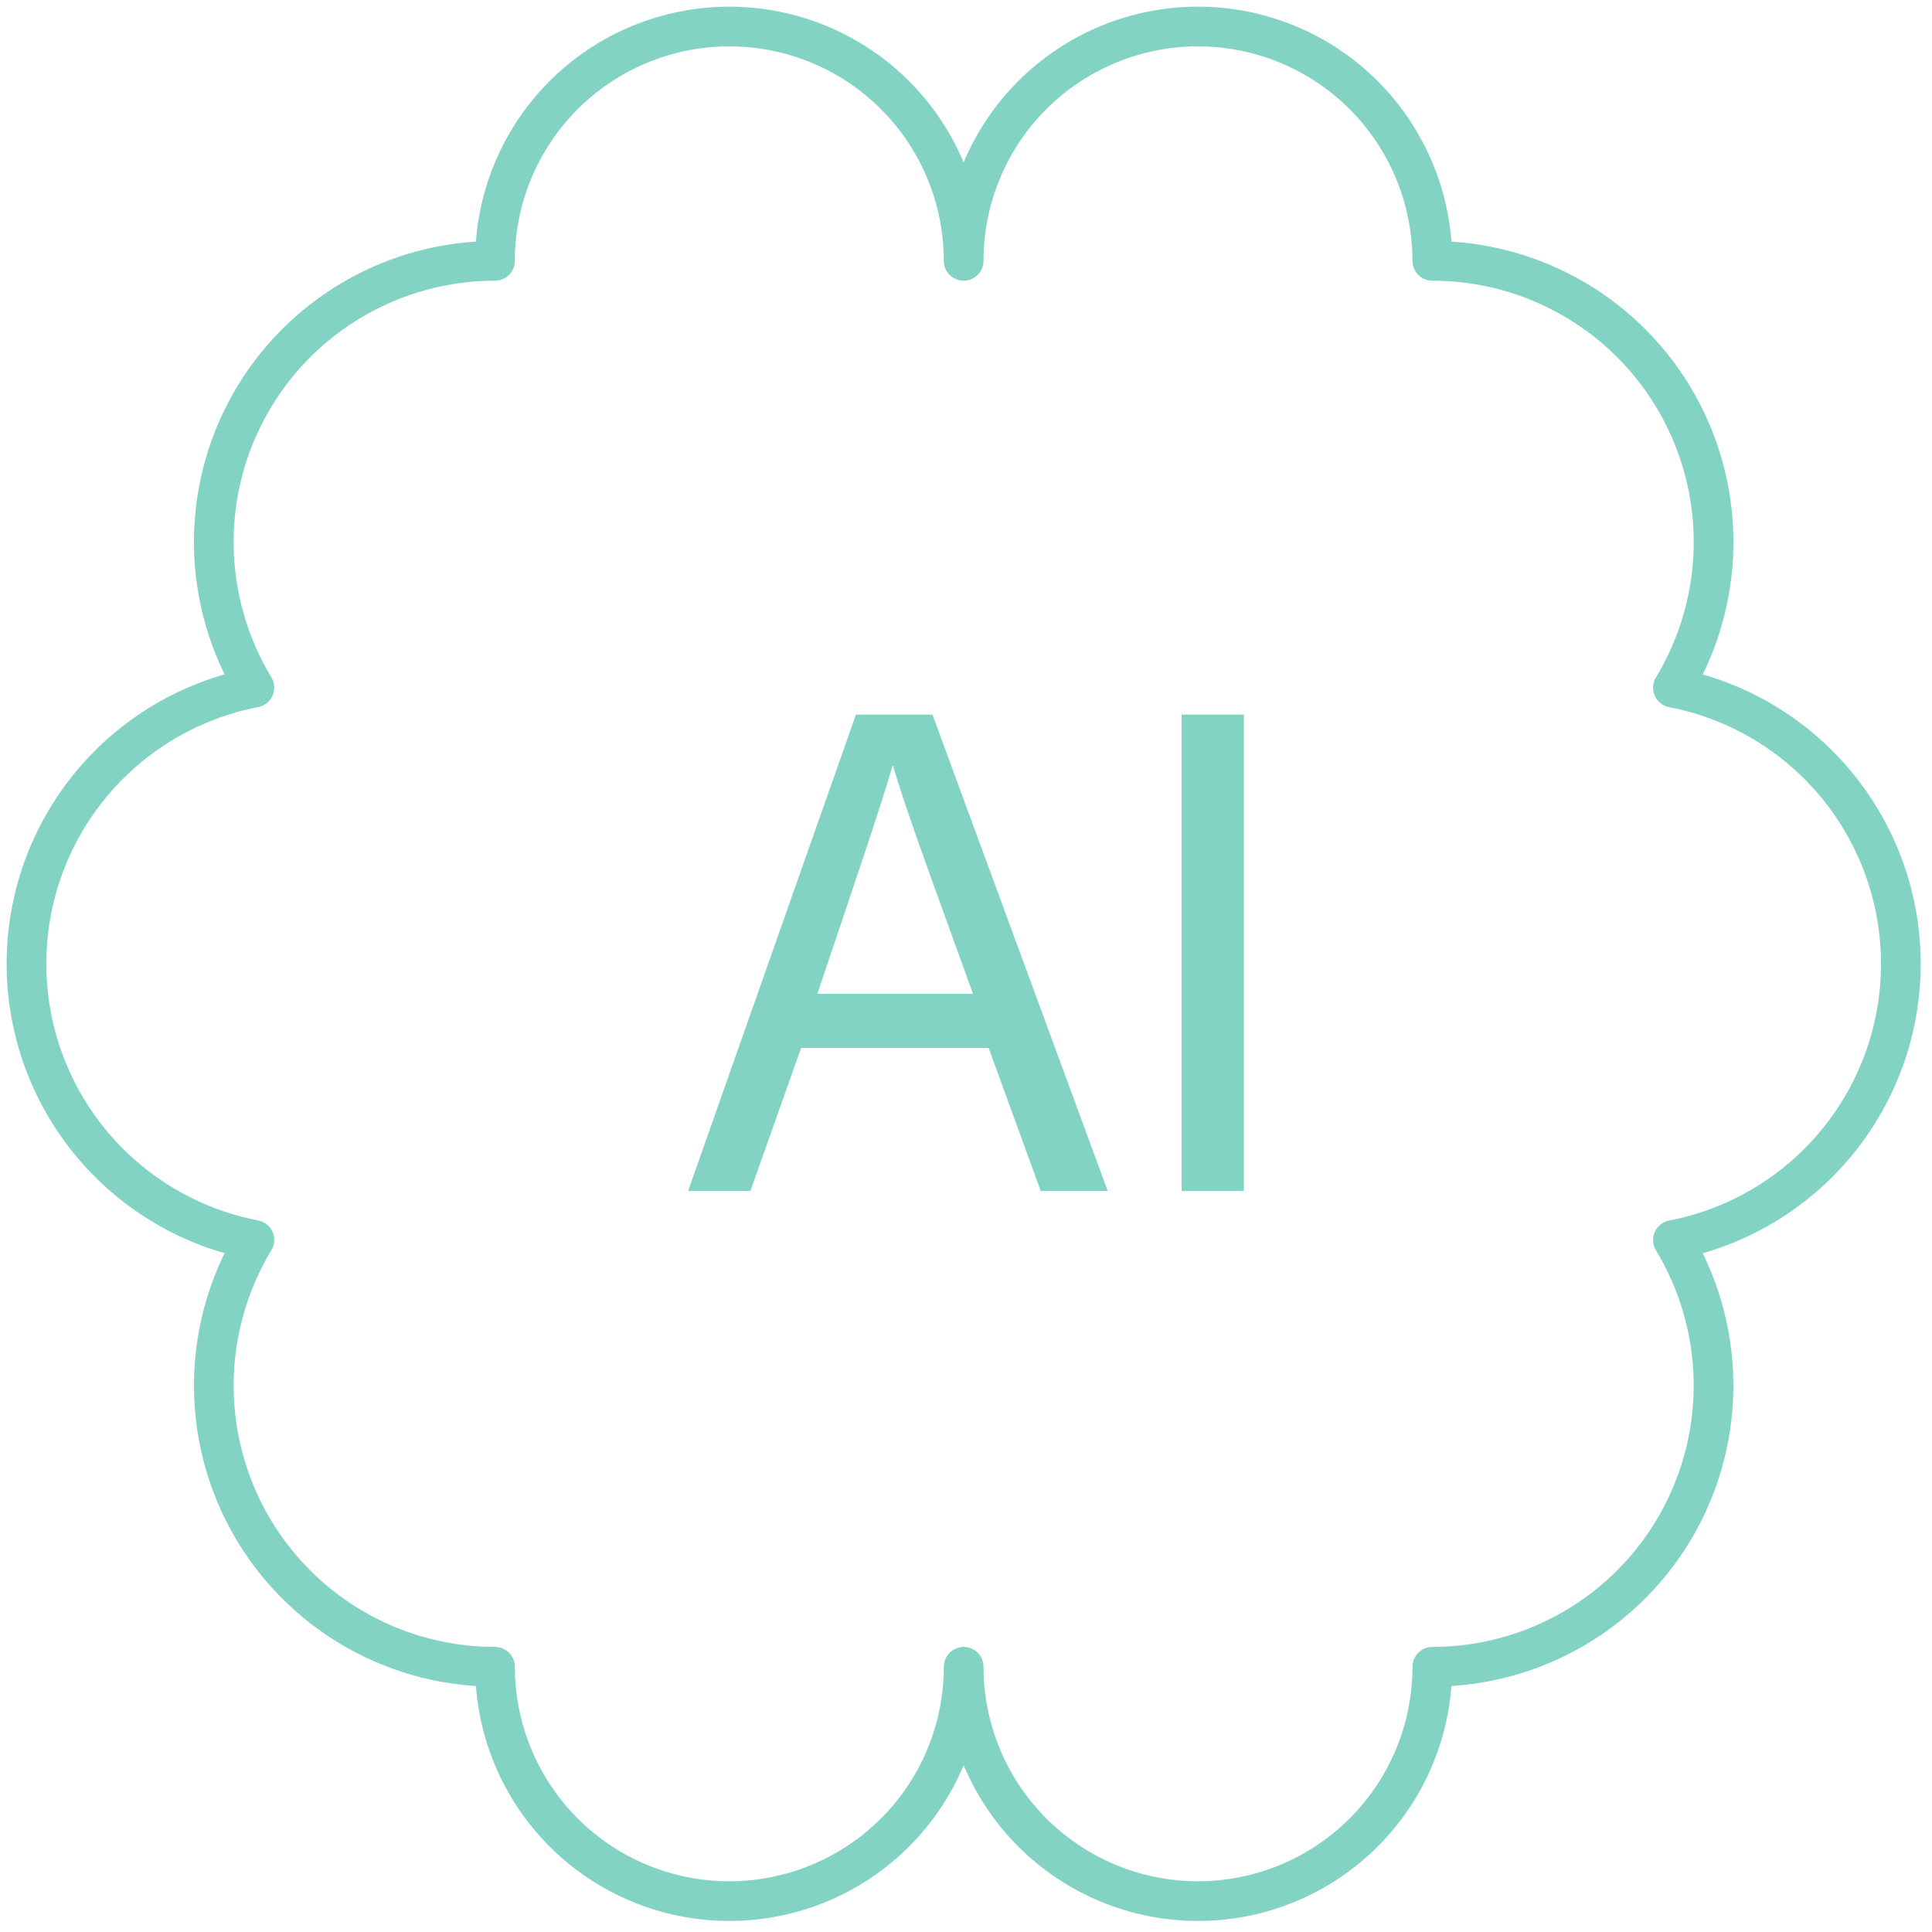 <svg fill="none" height="73" viewBox="0 0 73 73" width="73" xmlns="http://www.w3.org/2000/svg"><path d="m37.354 39.595h-7.083l-1.918 5.405h-2.353l6.342-18h2.89l6.623 18h-2.531zm-6.47-2.043h5.881c-1.713-4.733-2.634-7.241-3.017-8.612h-.026c-.435 1.526-1.483 4.577-2.838 8.612z" fill="#82d3c4"/><path d="m44.647 27h2.353v18h-2.353z" fill="#82d3c4"/><path d="m8.079 52.354c0 2.818 1.119 5.52 3.112 7.513 1.993 1.993 4.695 3.112 7.513 3.112 0 2.348.933 4.6 2.593 6.261 1.661 1.661 3.913 2.593 6.261 2.593s4.6-.933 6.261-2.593 2.593-3.913 2.593-6.261c0 2.348.933 4.6 2.593 6.261s3.913 2.593 6.261 2.593 4.6-.933 6.261-2.593c1.66-1.661 2.593-3.913 2.593-6.261 1.884 0 3.733-.5 5.36-1.451 1.627-.95 2.971-2.315 3.896-3.956.925-1.641 1.397-3.498 1.368-5.381-.029-1.883-.558-3.725-1.533-5.337 2.424-.468 4.61-1.766 6.181-3.67 1.572-1.904 2.431-4.296 2.431-6.765 0-2.469-.86-4.861-2.431-6.765-1.571-1.904-3.757-3.202-6.181-3.67.976-1.612 1.506-3.454 1.535-5.338.029-1.884-.443-3.742-1.368-5.383-.925-1.641-2.27-3.007-3.897-3.957s-3.477-1.451-5.362-1.45c0-2.348-.933-4.6-2.593-6.261-1.661-1.66-3.913-2.593-6.261-2.593s-4.6.933-6.261 2.593c-1.661 1.66-2.593 3.913-2.593 6.261 0-2.348-.933-4.6-2.593-6.261-1.661-1.66-3.913-2.593-6.261-2.593s-4.6.933-6.261 2.593c-1.66 1.66-2.593 3.913-2.593 6.261-1.884-0-3.733.5-5.36 1.451s-2.971 2.316-3.896 3.956c-.925 1.641-1.397 3.498-1.368 5.381.029 1.883.558 3.725 1.533 5.337-2.424.468-4.61 1.766-6.181 3.67-1.572 1.904-2.431 4.296-2.431 6.765s.86 4.861 2.431 6.765c1.572 1.904 3.757 3.202 6.181 3.67-1.004 1.66-1.534 3.564-1.534 5.504z" stroke="#82d3c4" stroke-linecap="round" stroke-linejoin="round" stroke-width="1.5"/></svg>